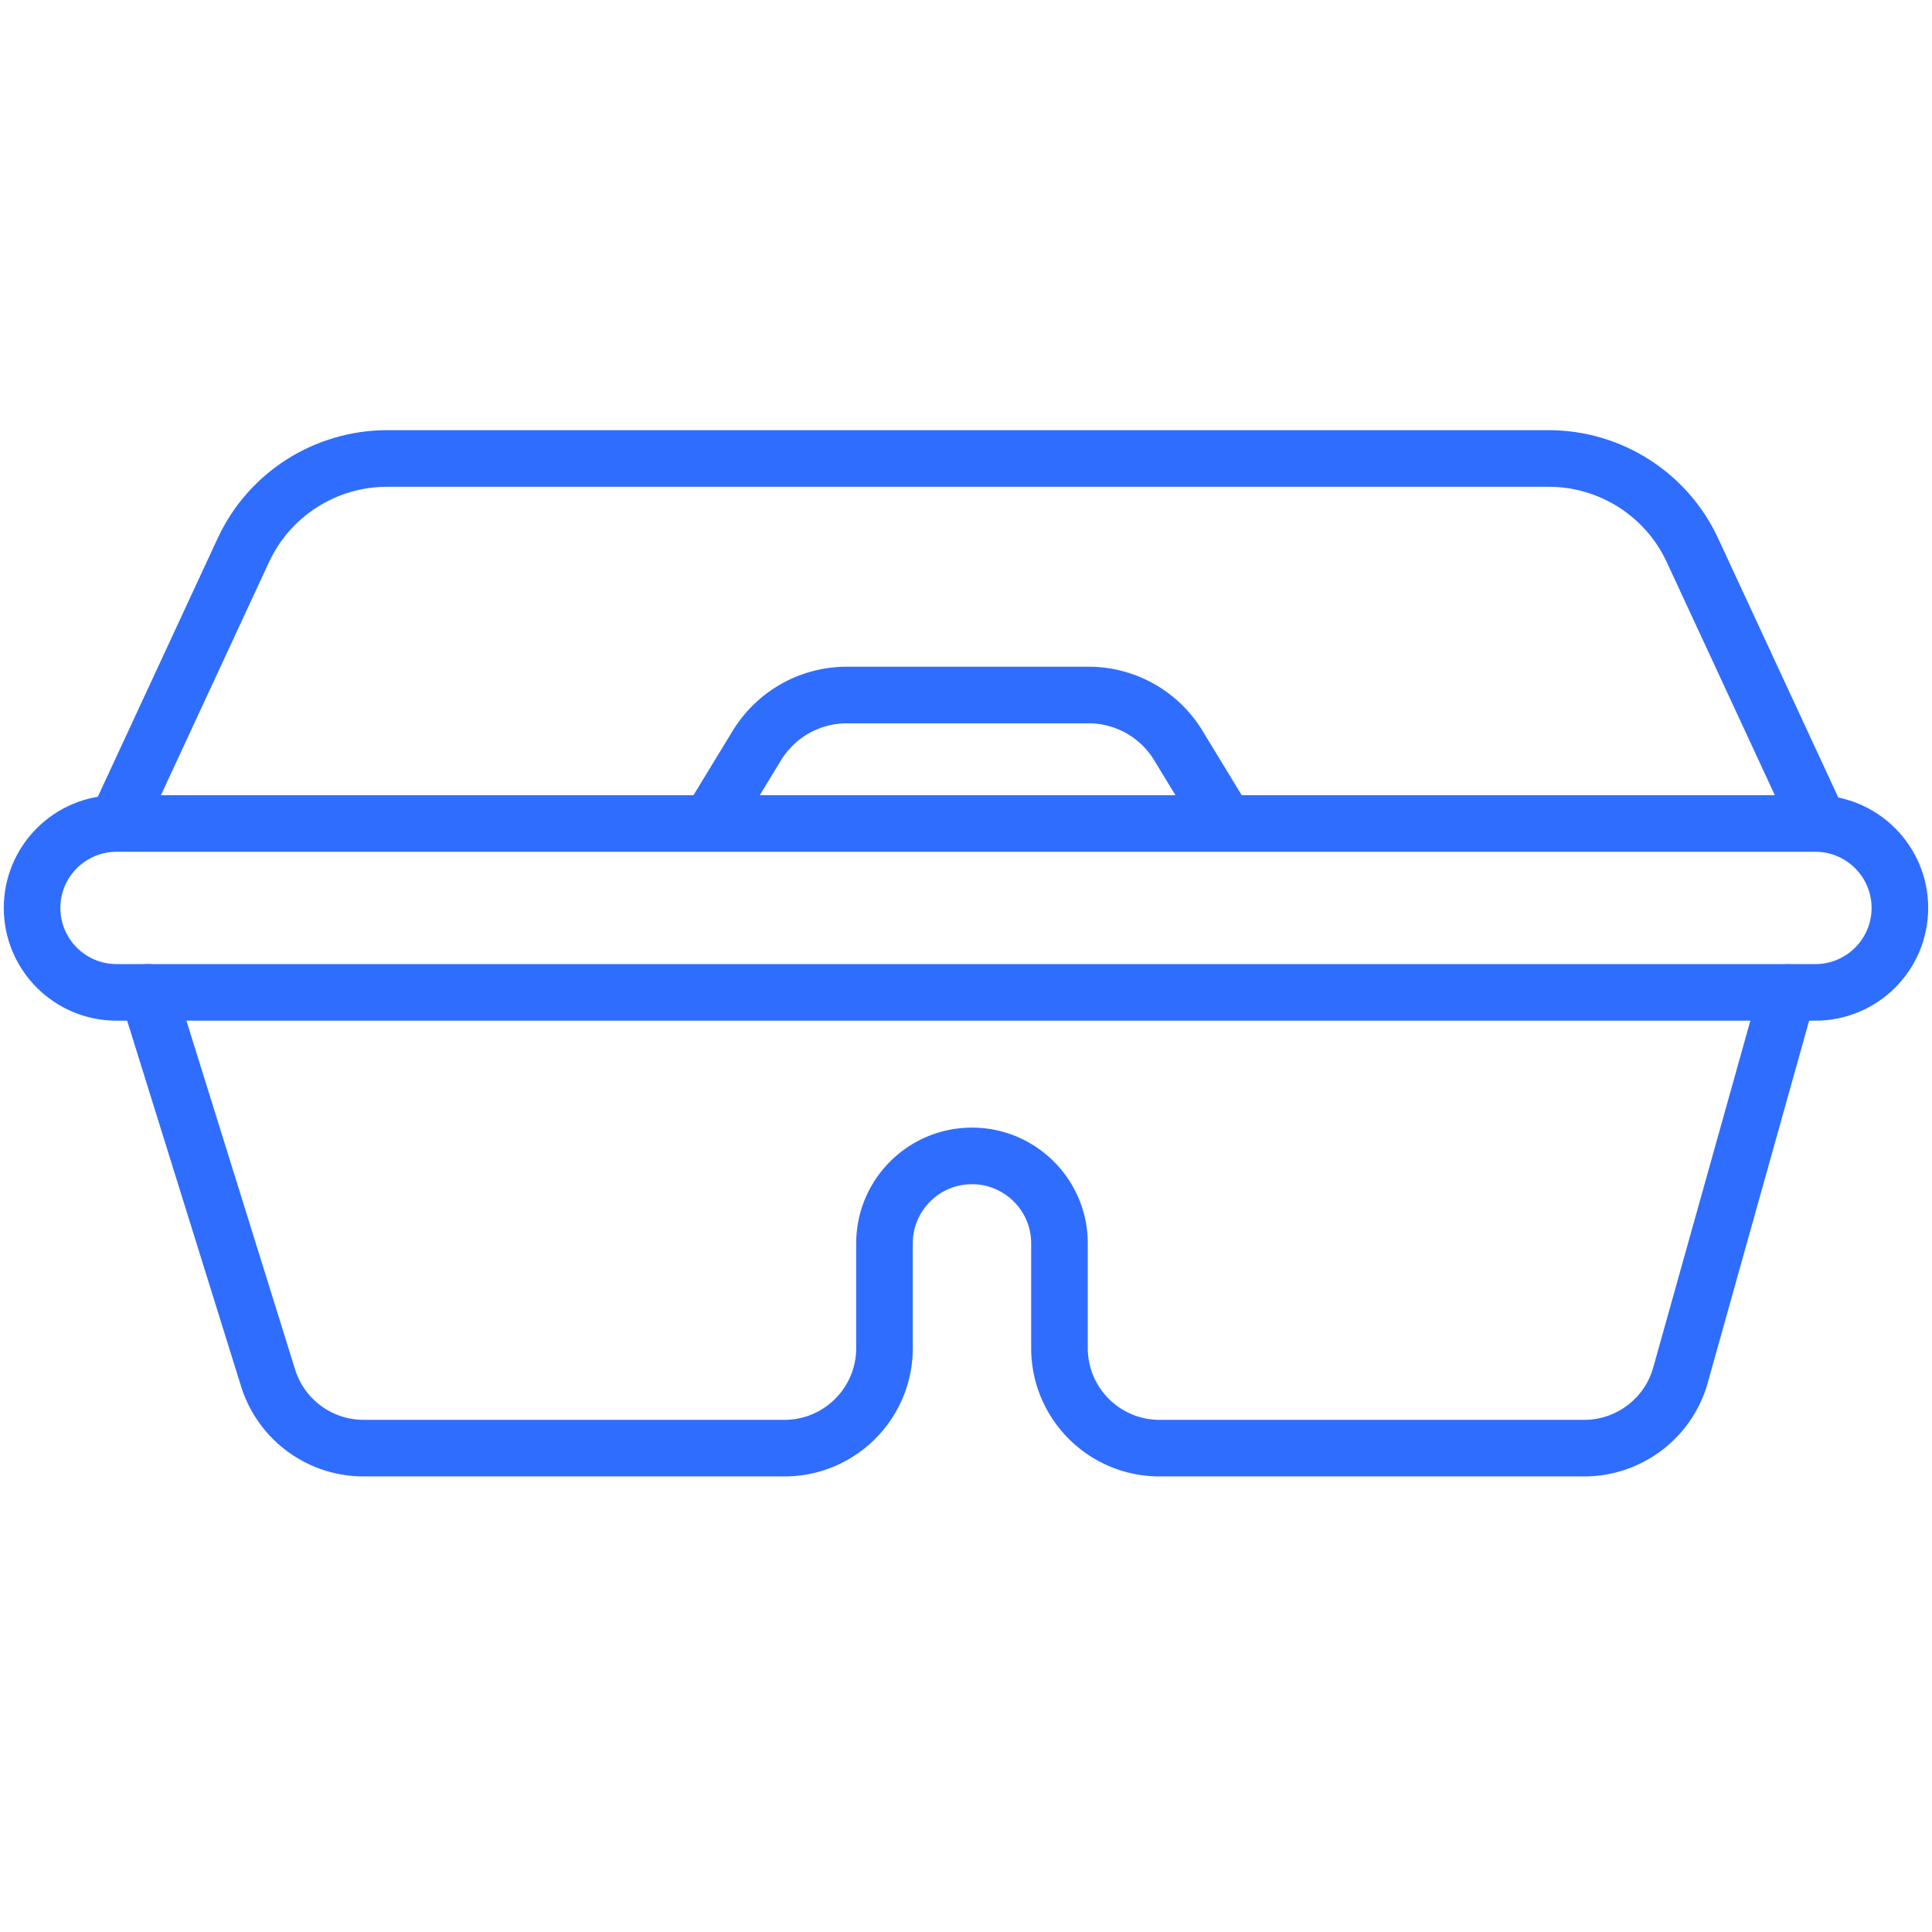 <svg xmlns="http://www.w3.org/2000/svg" data-name="&#x56FE;&#x5C42; 2" viewBox="0 0 512 512"><g fill="none" stroke="#2f6dff" stroke-linecap="round" stroke-linejoin="round" stroke-width="15" data-name="&#x56FE;&#x5C42; 2"><path d="M481.163 262.99H30.878c-12.376 0-22.378-10.052-22.378-22.377h0c0-12.376 10.052-22.378 22.378-22.378h450.234c12.376 0 22.378 10.052 22.378 22.378h0c0 12.376-10.052 22.378-22.378 22.378h.05zm.909-44.806-33.542-72.336c-6.87-14.851-21.771-24.348-38.138-24.348H102.608c-16.366 0-31.268 9.497-38.138 24.348l-33.542 72.336" class="cls-1"></path><path d="m324.82 218.184-12.577-20.66a27.823 27.823 0 0 0-23.793-13.336h-64.052c-9.698 0-18.69 5.052-23.792 13.336l-12.578 20.66M39.213 262.99l31.824 102.14c3.435 11.063 13.69 18.64 25.307 18.64H207.88c14.65 0 26.52-11.87 26.52-26.52v-27.732c0-12.78 10.356-23.186 23.186-23.186h0c12.78 0 23.186 10.355 23.186 23.186v27.732c0 14.65 11.871 26.52 26.52 26.52h112.546c11.871 0 22.328-7.93 25.51-19.347l28.39-101.382" class="cls-1"></path></g></svg>